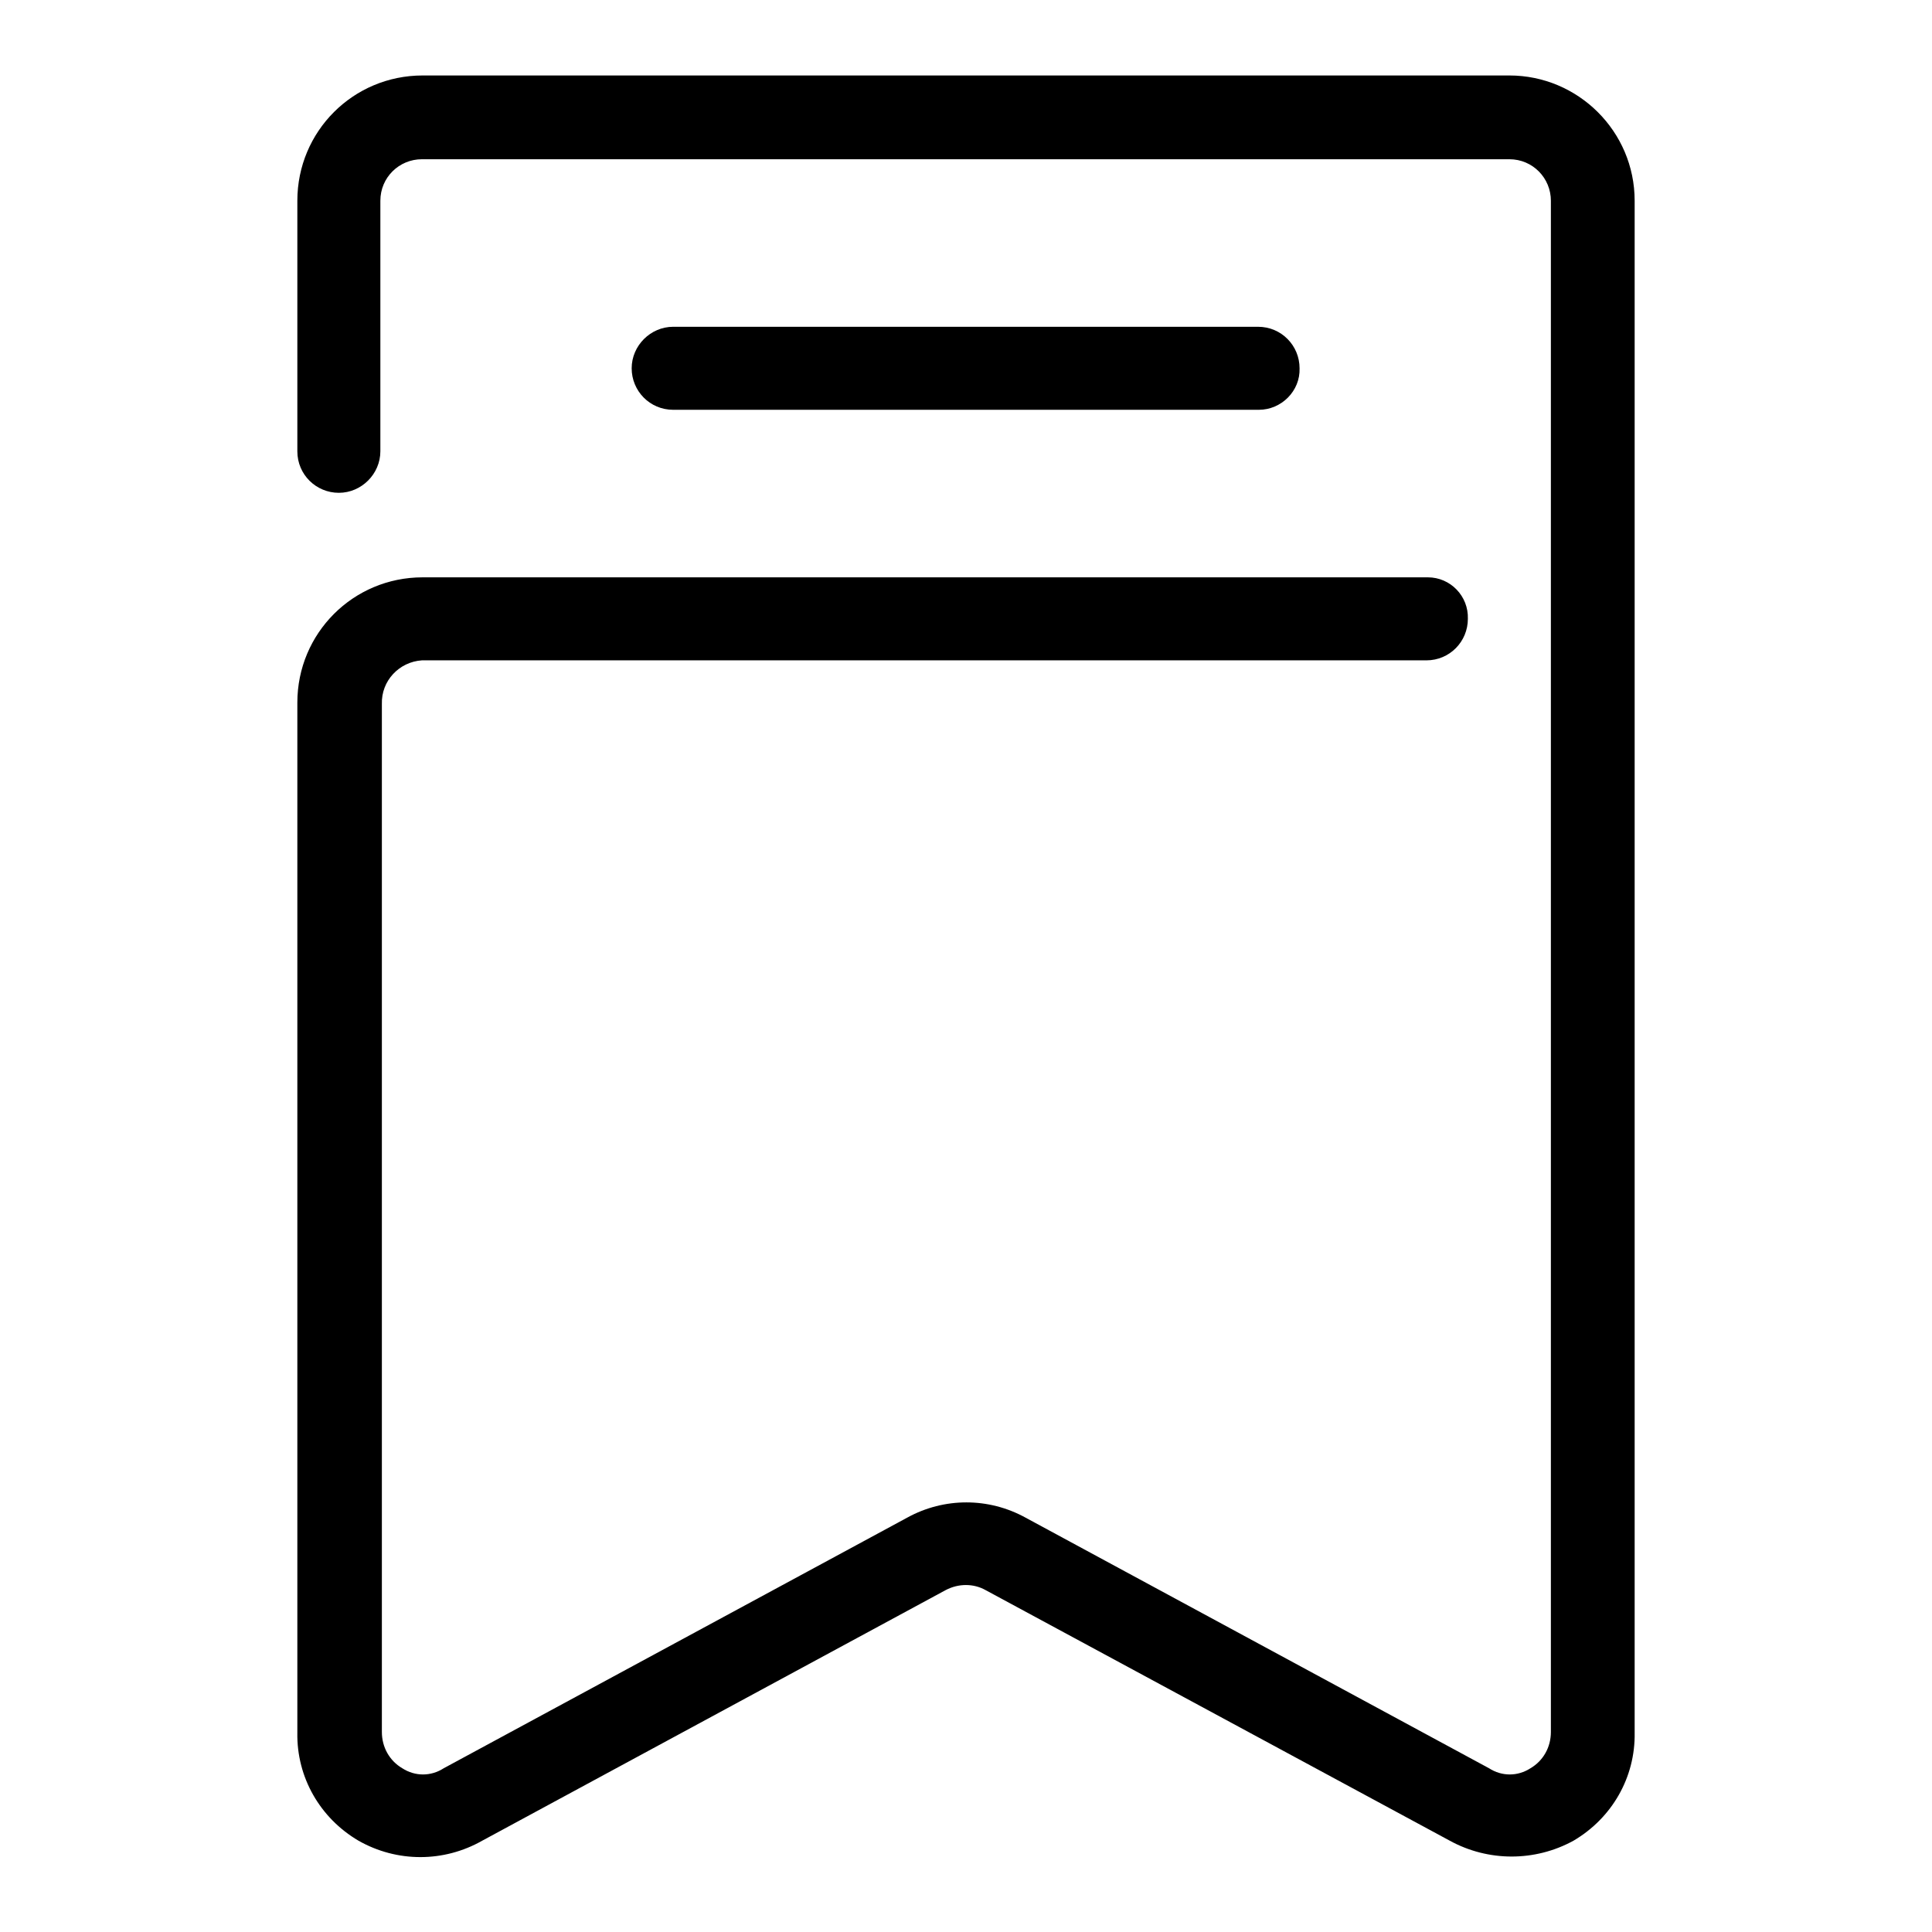 <?xml version="1.0" encoding="utf-8"?>
<!-- Svg Vector Icons : http://www.onlinewebfonts.com/icon -->
<!DOCTYPE svg PUBLIC "-//W3C//DTD SVG 1.1//EN" "http://www.w3.org/Graphics/SVG/1.1/DTD/svg11.dtd">
<svg version="1.1" xmlns="http://www.w3.org/2000/svg" xmlns:xlink="http://www.w3.org/1999/xlink" x="0px" y="0px" viewBox="0 0 256 256" enable-background="new 0 0 256 256" xml:space="preserve">
<g> <path fill="#000000" d="M200,10H56c-9.2,0-16.6,7.4-16.6,16.6v33.2c0,3.1,2.5,5.5,5.5,5.5s5.5-2.5,5.5-5.5V26.6 c0-3.1,2.5-5.5,5.5-5.5l0,0H200c3.1,0,5.5,2.5,5.5,5.5v202.9c0,2-1,3.8-2.7,4.8c-1.7,1.1-3.8,1.1-5.5,0l-61.4-33.2 c-4.9-2.7-10.8-2.7-15.7,0l-61.4,33.2c-1.7,1.1-3.8,1.1-5.5,0c-1.7-1-2.7-2.8-2.7-4.8V93.3c-0.1-3.1,2.3-5.6,5.3-5.8 c0.1,0,0.2,0,0.2,0h132.9c3.1,0,5.5-2.5,5.5-5.5c0.1-3-2.3-5.5-5.3-5.5c-0.1,0-0.1,0-0.2,0H56c-9.2,0-16.6,7.4-16.6,16.6 c0,0.1,0,0.1,0,0.2v136.3c-0.1,5.9,3,11.3,8.1,14.3c5.1,2.9,11.3,2.9,16.4,0l61.4-33.2c1.7-0.9,3.7-0.9,5.3,0l61.5,33.2 c5.1,2.8,11.3,2.8,16.4,0c5.1-3,8.2-8.4,8.1-14.3V26.6C216.6,17.4,209.1,10,200,10z"/> <path fill="#000000" d="M166.8,54.3H89.2c-3.1,0-5.5-2.5-5.5-5.5s2.5-5.5,5.5-5.5h77.5c3.1,0,5.5,2.5,5.5,5.5 C172.3,51.8,169.8,54.3,166.8,54.3L166.8,54.3z"/></g>
</svg>